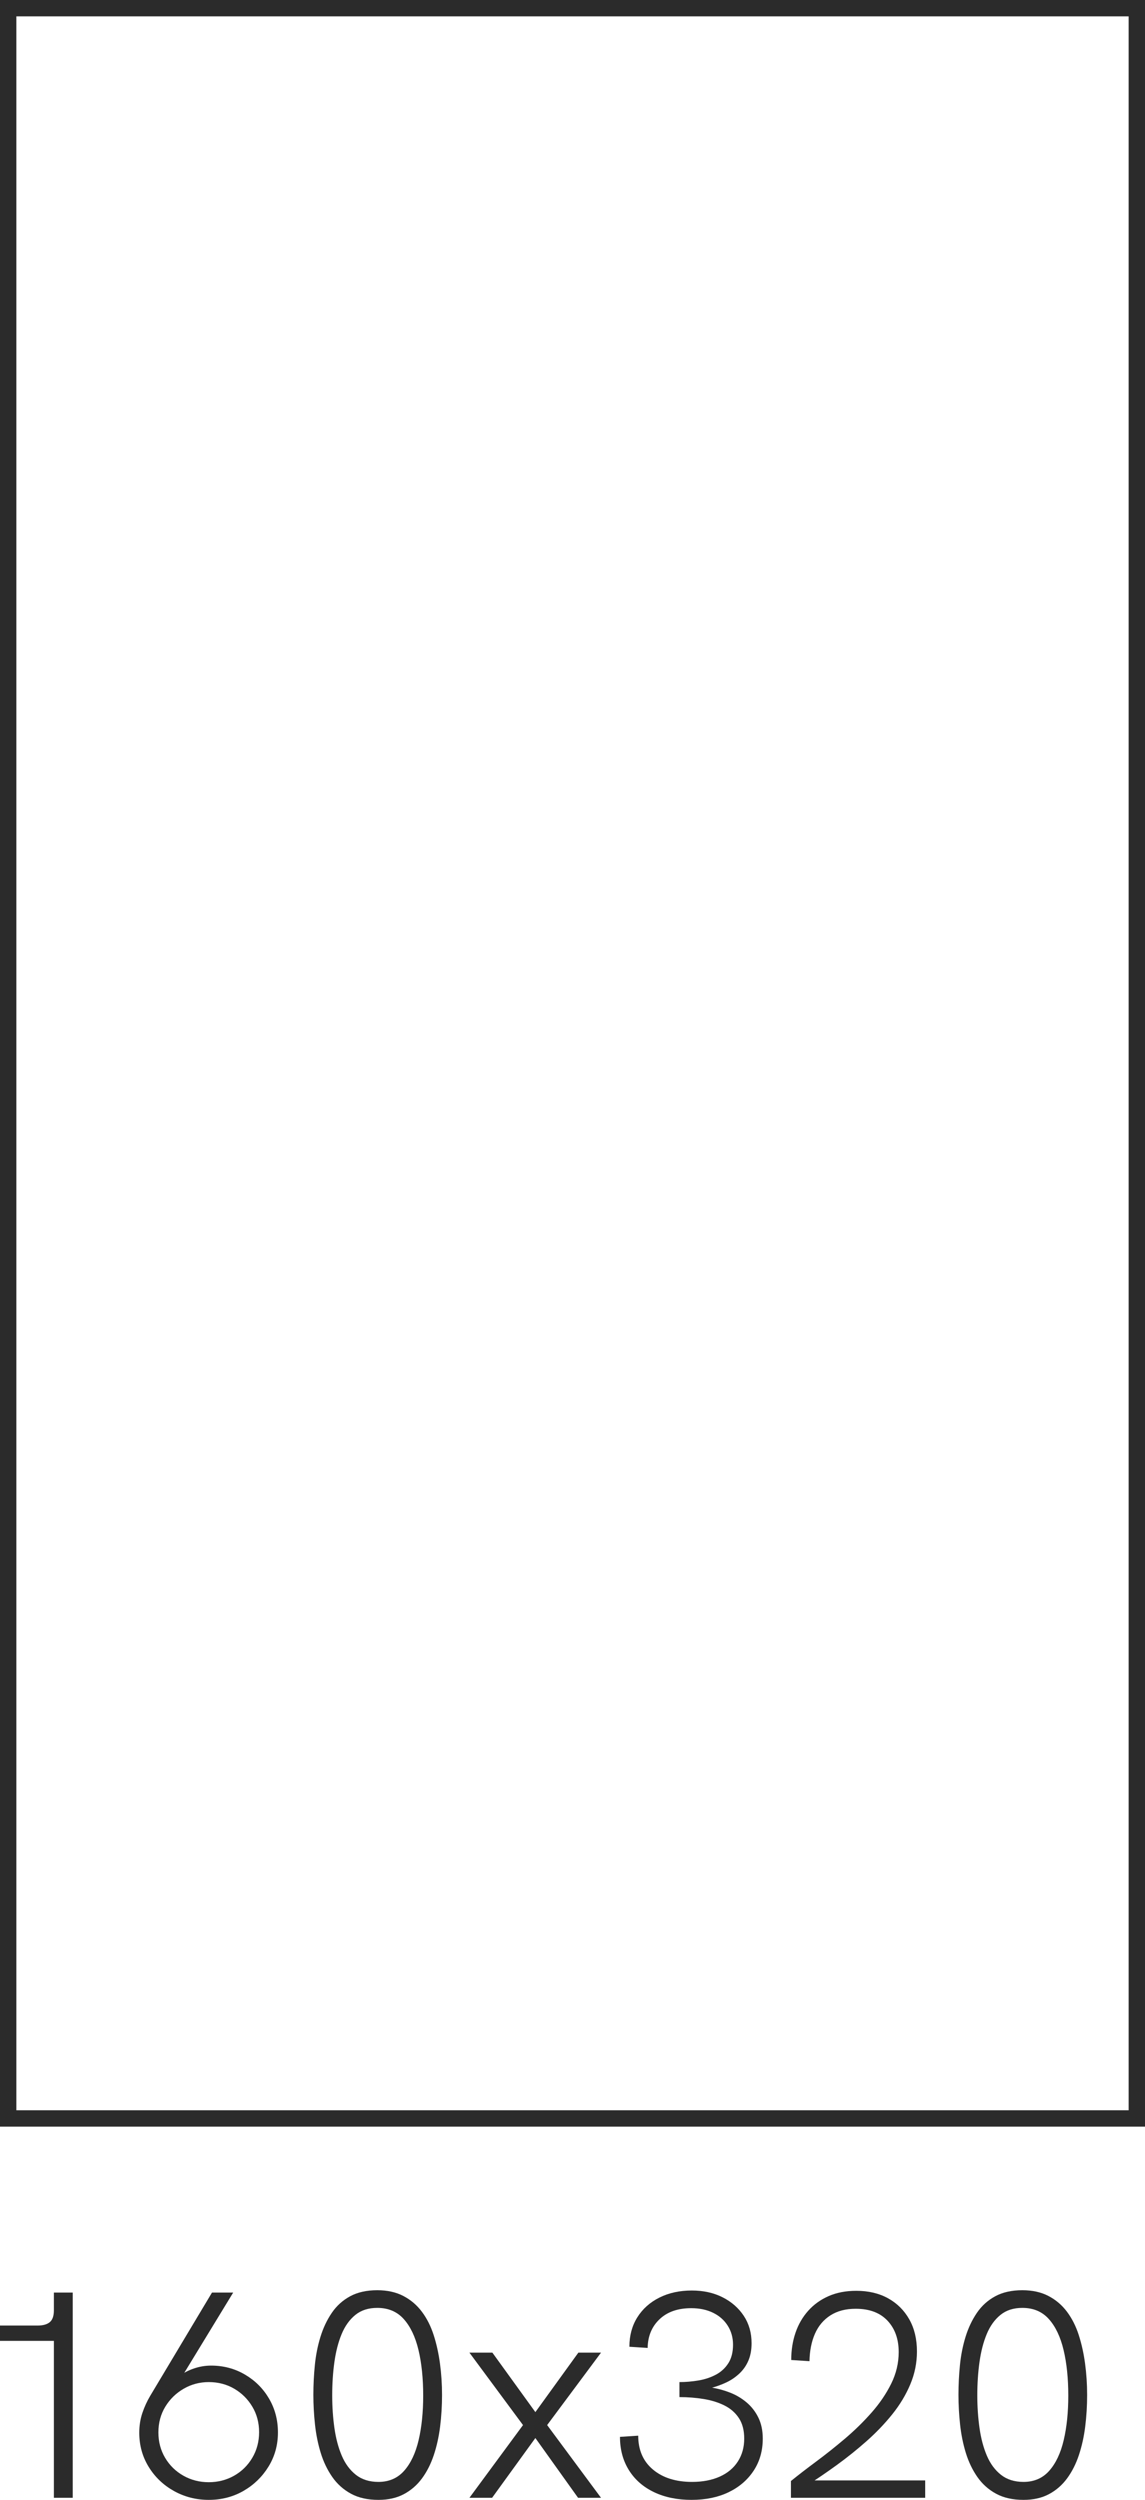 <?xml version="1.0" encoding="UTF-8"?>
<svg width="70px" height="152.816px" viewBox="0 0 70 152.816" version="1.1" xmlns="http://www.w3.org/2000/svg" xmlns:xlink="http://www.w3.org/1999/xlink">
    <title>1</title>
    <g id="XL_Ceramics_webdesign_2023" stroke="none" stroke-width="1" fill="none" fill-rule="evenodd">
        <g id="XL_Ceramics_product_subpage" transform="translate(-500, -872)">
            <g id="content" transform="translate(0, 177)">
                <g id="sizes" transform="translate(240, 687)">
                    <g id="1" transform="translate(167, 6)">
                        <g transform="translate(93, 2)">
                            <rect id="Rectangle" stroke="#2B2B2B" x="0.5" y="0.5" width="69" height="129"></rect>
                            <g id="160x320" transform="translate(0, 140)" fill="#2B2B2B" fill-rule="nonzero">
                                <path d="M3.294,12.69 L3.294,2.484 L3.672,3.096 L0,3.096 L0,2.16 L2.304,2.16 C2.628,2.16 2.874,2.091 3.042,1.953 C3.21,1.815 3.294,1.572 3.294,1.224 L3.294,0.144 L4.446,0.144 L4.446,12.69 L3.294,12.69 Z" id="Path"></path>
                                <path d="M14.256,0.144 L10.998,5.49 L10.872,5.31 C11.172,5.082 11.496,4.908 11.844,4.788 C12.192,4.668 12.546,4.608 12.906,4.608 C13.662,4.608 14.352,4.791 14.976,5.157 C15.6,5.523 16.092,6.015 16.452,6.633 C16.812,7.251 16.992,7.938 16.992,8.694 C16.992,9.462 16.8,10.158 16.416,10.782 C16.032,11.406 15.522,11.901 14.886,12.267 C14.25,12.633 13.542,12.816 12.762,12.816 C11.994,12.816 11.286,12.636 10.638,12.276 C9.99,11.916 9.474,11.424 9.09,10.8 C8.706,10.176 8.514,9.48 8.514,8.712 C8.514,8.28 8.577,7.878 8.703,7.506 C8.829,7.134 8.988,6.786 9.18,6.462 L12.96,0.144 L14.256,0.144 Z M12.762,5.616 C12.21,5.616 11.7,5.751 11.232,6.021 C10.764,6.291 10.389,6.657 10.107,7.119 C9.825,7.581 9.684,8.106 9.684,8.694 C9.684,9.27 9.822,9.789 10.098,10.251 C10.374,10.713 10.746,11.076 11.214,11.34 C11.682,11.604 12.198,11.736 12.762,11.736 C13.326,11.736 13.842,11.604 14.31,11.34 C14.778,11.076 15.15,10.71 15.426,10.242 C15.702,9.774 15.84,9.252 15.84,8.676 C15.84,8.1 15.702,7.581 15.426,7.119 C15.15,6.657 14.781,6.291 14.319,6.021 C13.857,5.751 13.338,5.616 12.762,5.616 Z" id="Shape"></path>
                                <path d="M23.136,12.816 C22.476,12.816 21.915,12.69 21.453,12.438 C20.991,12.186 20.61,11.844 20.31,11.412 C20.01,10.98 19.776,10.491 19.608,9.945 C19.44,9.399 19.323,8.82 19.257,8.208 C19.191,7.596 19.158,6.99 19.158,6.39 C19.158,5.79 19.188,5.187 19.248,4.581 C19.308,3.975 19.422,3.399 19.59,2.853 C19.758,2.307 19.989,1.818 20.283,1.386 C20.577,0.954 20.952,0.615 21.408,0.369 C21.864,0.123 22.416,0 23.064,0 C23.676,0 24.207,0.117 24.657,0.351 C25.107,0.585 25.485,0.906 25.791,1.314 C26.097,1.722 26.337,2.196 26.511,2.736 C26.685,3.276 26.814,3.858 26.898,4.482 C26.982,5.106 27.024,5.748 27.024,6.408 C27.024,7.068 26.985,7.71 26.907,8.334 C26.829,8.958 26.7,9.54 26.52,10.08 C26.34,10.62 26.1,11.094 25.8,11.502 C25.5,11.91 25.131,12.231 24.693,12.465 C24.255,12.699 23.736,12.816 23.136,12.816 Z M23.136,11.718 C23.784,11.718 24.309,11.49 24.711,11.034 C25.113,10.578 25.407,9.954 25.593,9.162 C25.779,8.37 25.872,7.464 25.872,6.444 C25.872,5.388 25.776,4.458 25.584,3.654 C25.392,2.85 25.092,2.22 24.684,1.764 C24.276,1.308 23.736,1.08 23.064,1.08 C22.524,1.08 22.077,1.224 21.723,1.512 C21.369,1.8 21.09,2.19 20.886,2.682 C20.682,3.174 20.535,3.741 20.445,4.383 C20.355,5.025 20.31,5.706 20.31,6.426 C20.31,7.122 20.355,7.788 20.445,8.424 C20.535,9.06 20.685,9.624 20.895,10.116 C21.105,10.608 21.393,10.998 21.759,11.286 C22.125,11.574 22.584,11.718 23.136,11.718 Z" id="Shape"></path>
                                <polygon id="Path" points="28.698 12.69 31.974 8.244 28.698 3.816 30.102 3.816 32.73 7.452 35.358 3.816 36.744 3.816 33.45 8.244 36.744 12.69 35.34 12.69 32.73 9.036 30.084 12.69"></polygon>
                                <path d="M42.276,12.816 C41.4,12.816 40.632,12.657 39.972,12.339 C39.312,12.021 38.802,11.571 38.442,10.989 C38.082,10.407 37.902,9.732 37.902,8.964 L39.018,8.892 C39.018,9.768 39.318,10.458 39.918,10.962 C40.518,11.466 41.316,11.718 42.312,11.718 C42.96,11.718 43.524,11.61 44.004,11.394 C44.484,11.178 44.853,10.869 45.111,10.467 C45.369,10.065 45.498,9.6 45.498,9.072 C45.498,8.568 45.39,8.151 45.174,7.821 C44.958,7.491 44.664,7.233 44.292,7.047 C43.92,6.861 43.497,6.729 43.023,6.651 C42.549,6.573 42.054,6.534 41.538,6.534 L41.538,5.616 C41.922,5.616 42.309,5.583 42.699,5.517 C43.089,5.451 43.443,5.334 43.761,5.166 C44.079,4.998 44.334,4.764 44.526,4.464 C44.718,4.164 44.814,3.786 44.814,3.33 C44.814,2.898 44.706,2.511 44.49,2.169 C44.274,1.827 43.974,1.563 43.59,1.377 C43.206,1.191 42.762,1.098 42.258,1.098 C41.442,1.098 40.797,1.323 40.323,1.773 C39.849,2.223 39.606,2.808 39.594,3.528 L38.478,3.456 C38.478,2.772 38.64,2.172 38.964,1.656 C39.288,1.14 39.738,0.738 40.314,0.45 C40.89,0.162 41.55,0.018 42.294,0.018 C43.002,0.018 43.629,0.156 44.175,0.432 C44.721,0.708 45.153,1.086 45.471,1.566 C45.789,2.046 45.948,2.604 45.948,3.24 C45.948,3.648 45.882,4.005 45.75,4.311 C45.618,4.617 45.432,4.881 45.192,5.103 C44.952,5.325 44.691,5.502 44.409,5.634 C44.127,5.766 43.836,5.874 43.536,5.958 C43.908,6.018 44.277,6.12 44.643,6.264 C45.009,6.408 45.342,6.606 45.642,6.858 C45.942,7.11 46.182,7.419 46.362,7.785 C46.542,8.151 46.632,8.58 46.632,9.072 C46.632,9.816 46.446,10.47 46.074,11.034 C45.702,11.598 45.192,12.036 44.544,12.348 C43.896,12.66 43.14,12.816 42.276,12.816 Z" id="Path"></path>
                                <path d="M48.354,12.69 L48.354,11.664 C48.798,11.304 49.311,10.908 49.893,10.476 C50.475,10.044 51.06,9.579 51.648,9.081 C52.236,8.583 52.779,8.052 53.277,7.488 C53.775,6.924 54.177,6.333 54.483,5.715 C54.789,5.097 54.942,4.452 54.942,3.78 C54.942,2.988 54.714,2.349 54.258,1.863 C53.802,1.377 53.154,1.134 52.314,1.134 C51.702,1.134 51.186,1.269 50.766,1.539 C50.346,1.809 50.031,2.184 49.821,2.664 C49.611,3.144 49.5,3.702 49.488,4.338 L48.372,4.266 C48.372,3.666 48.459,3.111 48.633,2.601 C48.807,2.091 49.065,1.644 49.407,1.26 C49.749,0.876 50.166,0.576 50.658,0.36 C51.15,0.144 51.714,0.036 52.35,0.036 C53.094,0.036 53.742,0.189 54.294,0.495 C54.846,0.801 55.278,1.23 55.59,1.782 C55.902,2.334 56.058,2.988 56.058,3.744 C56.058,4.44 55.923,5.109 55.653,5.751 C55.383,6.393 55.017,7.002 54.555,7.578 C54.093,8.154 53.571,8.7 52.989,9.216 C52.407,9.732 51.798,10.221 51.162,10.683 C50.526,11.145 49.896,11.574 49.272,11.97 L49.56,11.628 L56.562,11.628 L56.562,12.69 L48.354,12.69 Z" id="Path"></path>
                                <path d="M62.574,12.816 C61.914,12.816 61.353,12.69 60.891,12.438 C60.429,12.186 60.048,11.844 59.748,11.412 C59.448,10.98 59.214,10.491 59.046,9.945 C58.878,9.399 58.761,8.82 58.695,8.208 C58.629,7.596 58.596,6.99 58.596,6.39 C58.596,5.79 58.626,5.187 58.686,4.581 C58.746,3.975 58.86,3.399 59.028,2.853 C59.196,2.307 59.427,1.818 59.721,1.386 C60.015,0.954 60.39,0.615 60.846,0.369 C61.302,0.123 61.854,0 62.502,0 C63.114,0 63.645,0.117 64.095,0.351 C64.545,0.585 64.923,0.906 65.229,1.314 C65.535,1.722 65.775,2.196 65.949,2.736 C66.123,3.276 66.252,3.858 66.336,4.482 C66.42,5.106 66.462,5.748 66.462,6.408 C66.462,7.068 66.423,7.71 66.345,8.334 C66.267,8.958 66.138,9.54 65.958,10.08 C65.778,10.62 65.538,11.094 65.238,11.502 C64.938,11.91 64.569,12.231 64.131,12.465 C63.693,12.699 63.174,12.816 62.574,12.816 Z M62.574,11.718 C63.222,11.718 63.747,11.49 64.149,11.034 C64.551,10.578 64.845,9.954 65.031,9.162 C65.217,8.37 65.31,7.464 65.31,6.444 C65.31,5.388 65.214,4.458 65.022,3.654 C64.83,2.85 64.53,2.22 64.122,1.764 C63.714,1.308 63.174,1.08 62.502,1.08 C61.962,1.08 61.515,1.224 61.161,1.512 C60.807,1.8 60.528,2.19 60.324,2.682 C60.12,3.174 59.973,3.741 59.883,4.383 C59.793,5.025 59.748,5.706 59.748,6.426 C59.748,7.122 59.793,7.788 59.883,8.424 C59.973,9.06 60.123,9.624 60.333,10.116 C60.543,10.608 60.831,10.998 61.197,11.286 C61.563,11.574 62.022,11.718 62.574,11.718 Z" id="Shape"></path>
                            </g>
                        </g>
                    </g>
                </g>
            </g>
        </g>
    </g>
</svg>